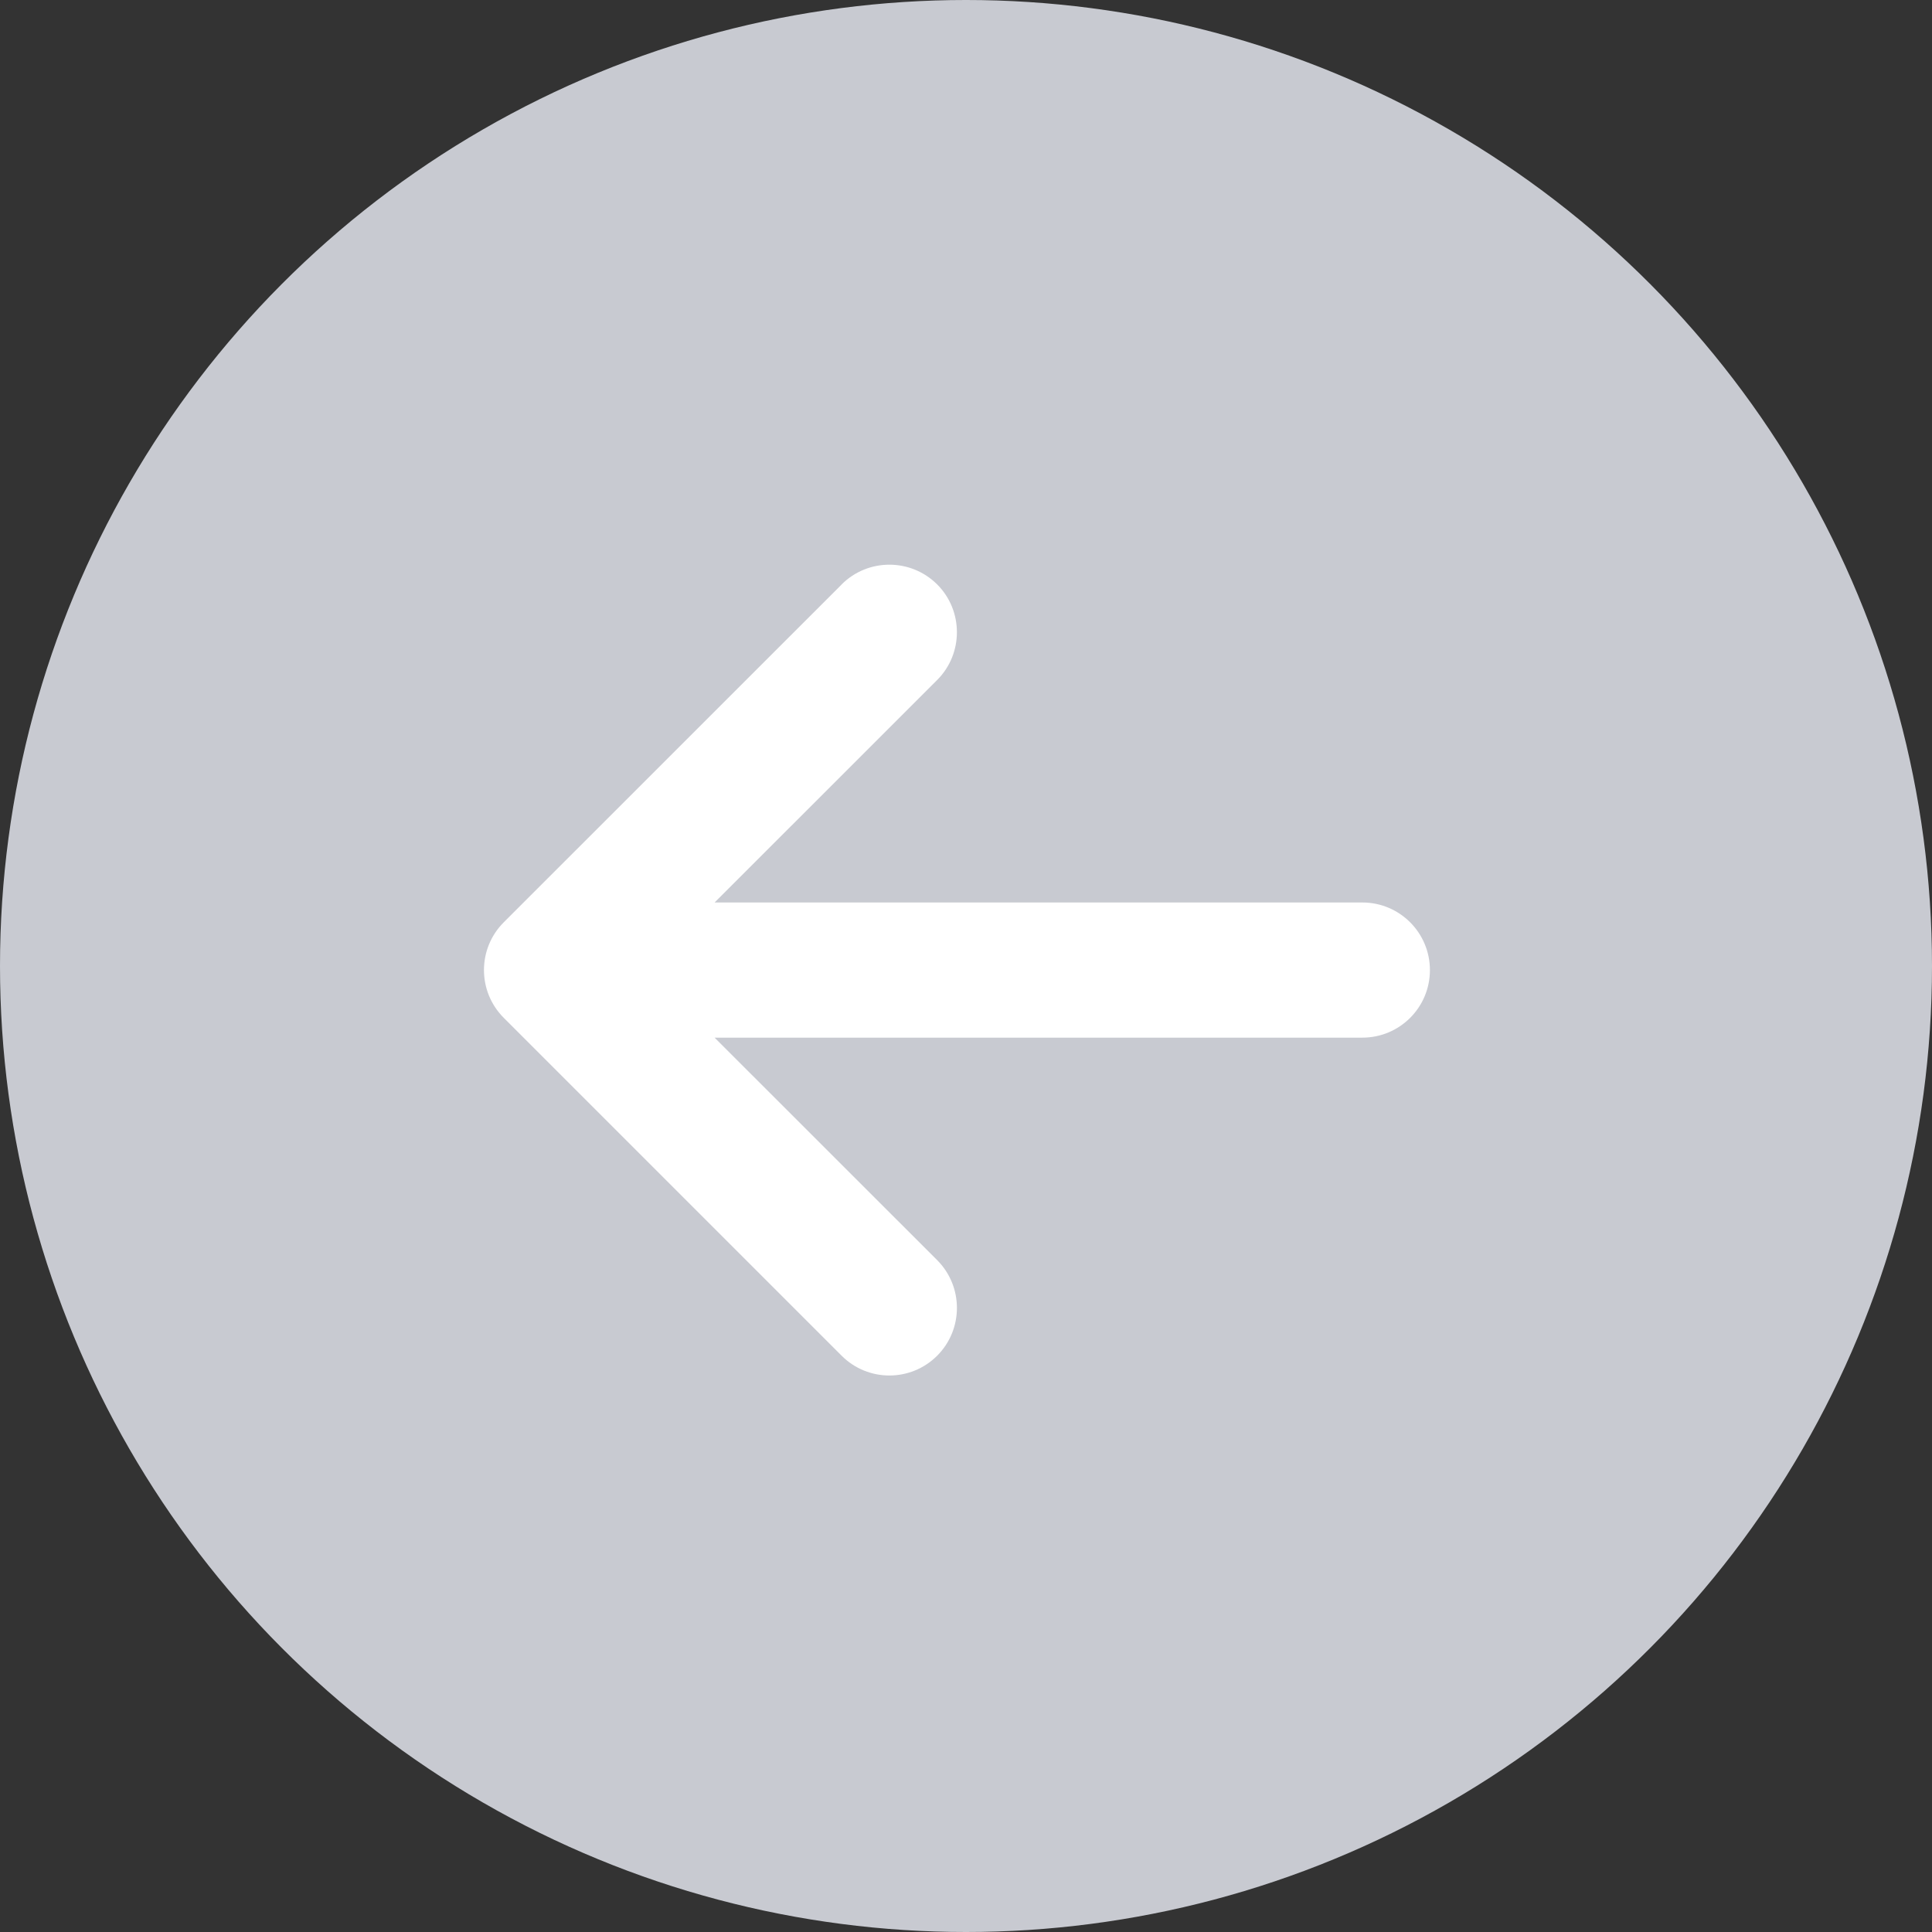<?xml version="1.0" encoding="UTF-8"?>
<svg width="24px" height="24px" viewBox="0 0 24 24" version="1.1" xmlns="http://www.w3.org/2000/svg" xmlns:xlink="http://www.w3.org/1999/xlink">
    <rect x="0" y="0" width="24" height="24" fill="#333333" stroke="none"/>
    <title>arrow_left</title>
    <g id="页面-1" stroke="none" stroke-width="1" fill="none" fill-rule="evenodd">
        <g id="海外3D移动端·首页" transform="translate(-149, -2362)">
            <g id="编组-21" transform="translate(0, 1891)">
                <g id="arrow_left" transform="translate(149, 471)">
                    <rect id="_mockplus_fix_" x="0" y="0" width="24" height="24"></rect>
                    <g id="编组-9">
                        <circle id="椭圆形" fill="#C8CAD1" cx="12" cy="12" r="12"></circle>
                        <g id="箭头" transform="translate(6, 7)" fill="#FFFFFF" fill-rule="nonzero">
                            <path d="M4.455,0.261 L0.258,4.457 C-0.07,4.785 -0.07,5.316 0.258,5.644 L4.455,9.841 C4.782,10.169 5.314,10.169 5.642,9.841 C5.969,9.513 5.969,8.982 5.642,8.654 L2.877,5.89 L10.924,5.89 C11.387,5.89 11.763,5.515 11.763,5.051 C11.763,4.587 11.387,4.211 10.924,4.211 L2.877,4.211 L5.642,1.447 C5.805,1.284 5.887,1.069 5.887,0.854 C5.887,0.639 5.806,0.424 5.642,0.26 C5.314,-0.067 4.782,-0.067 4.455,0.26 L4.455,0.261 Z" id="路径"></path>
                        </g>
                    </g>
                </g>
            </g>
        </g>
    </g>
</svg>